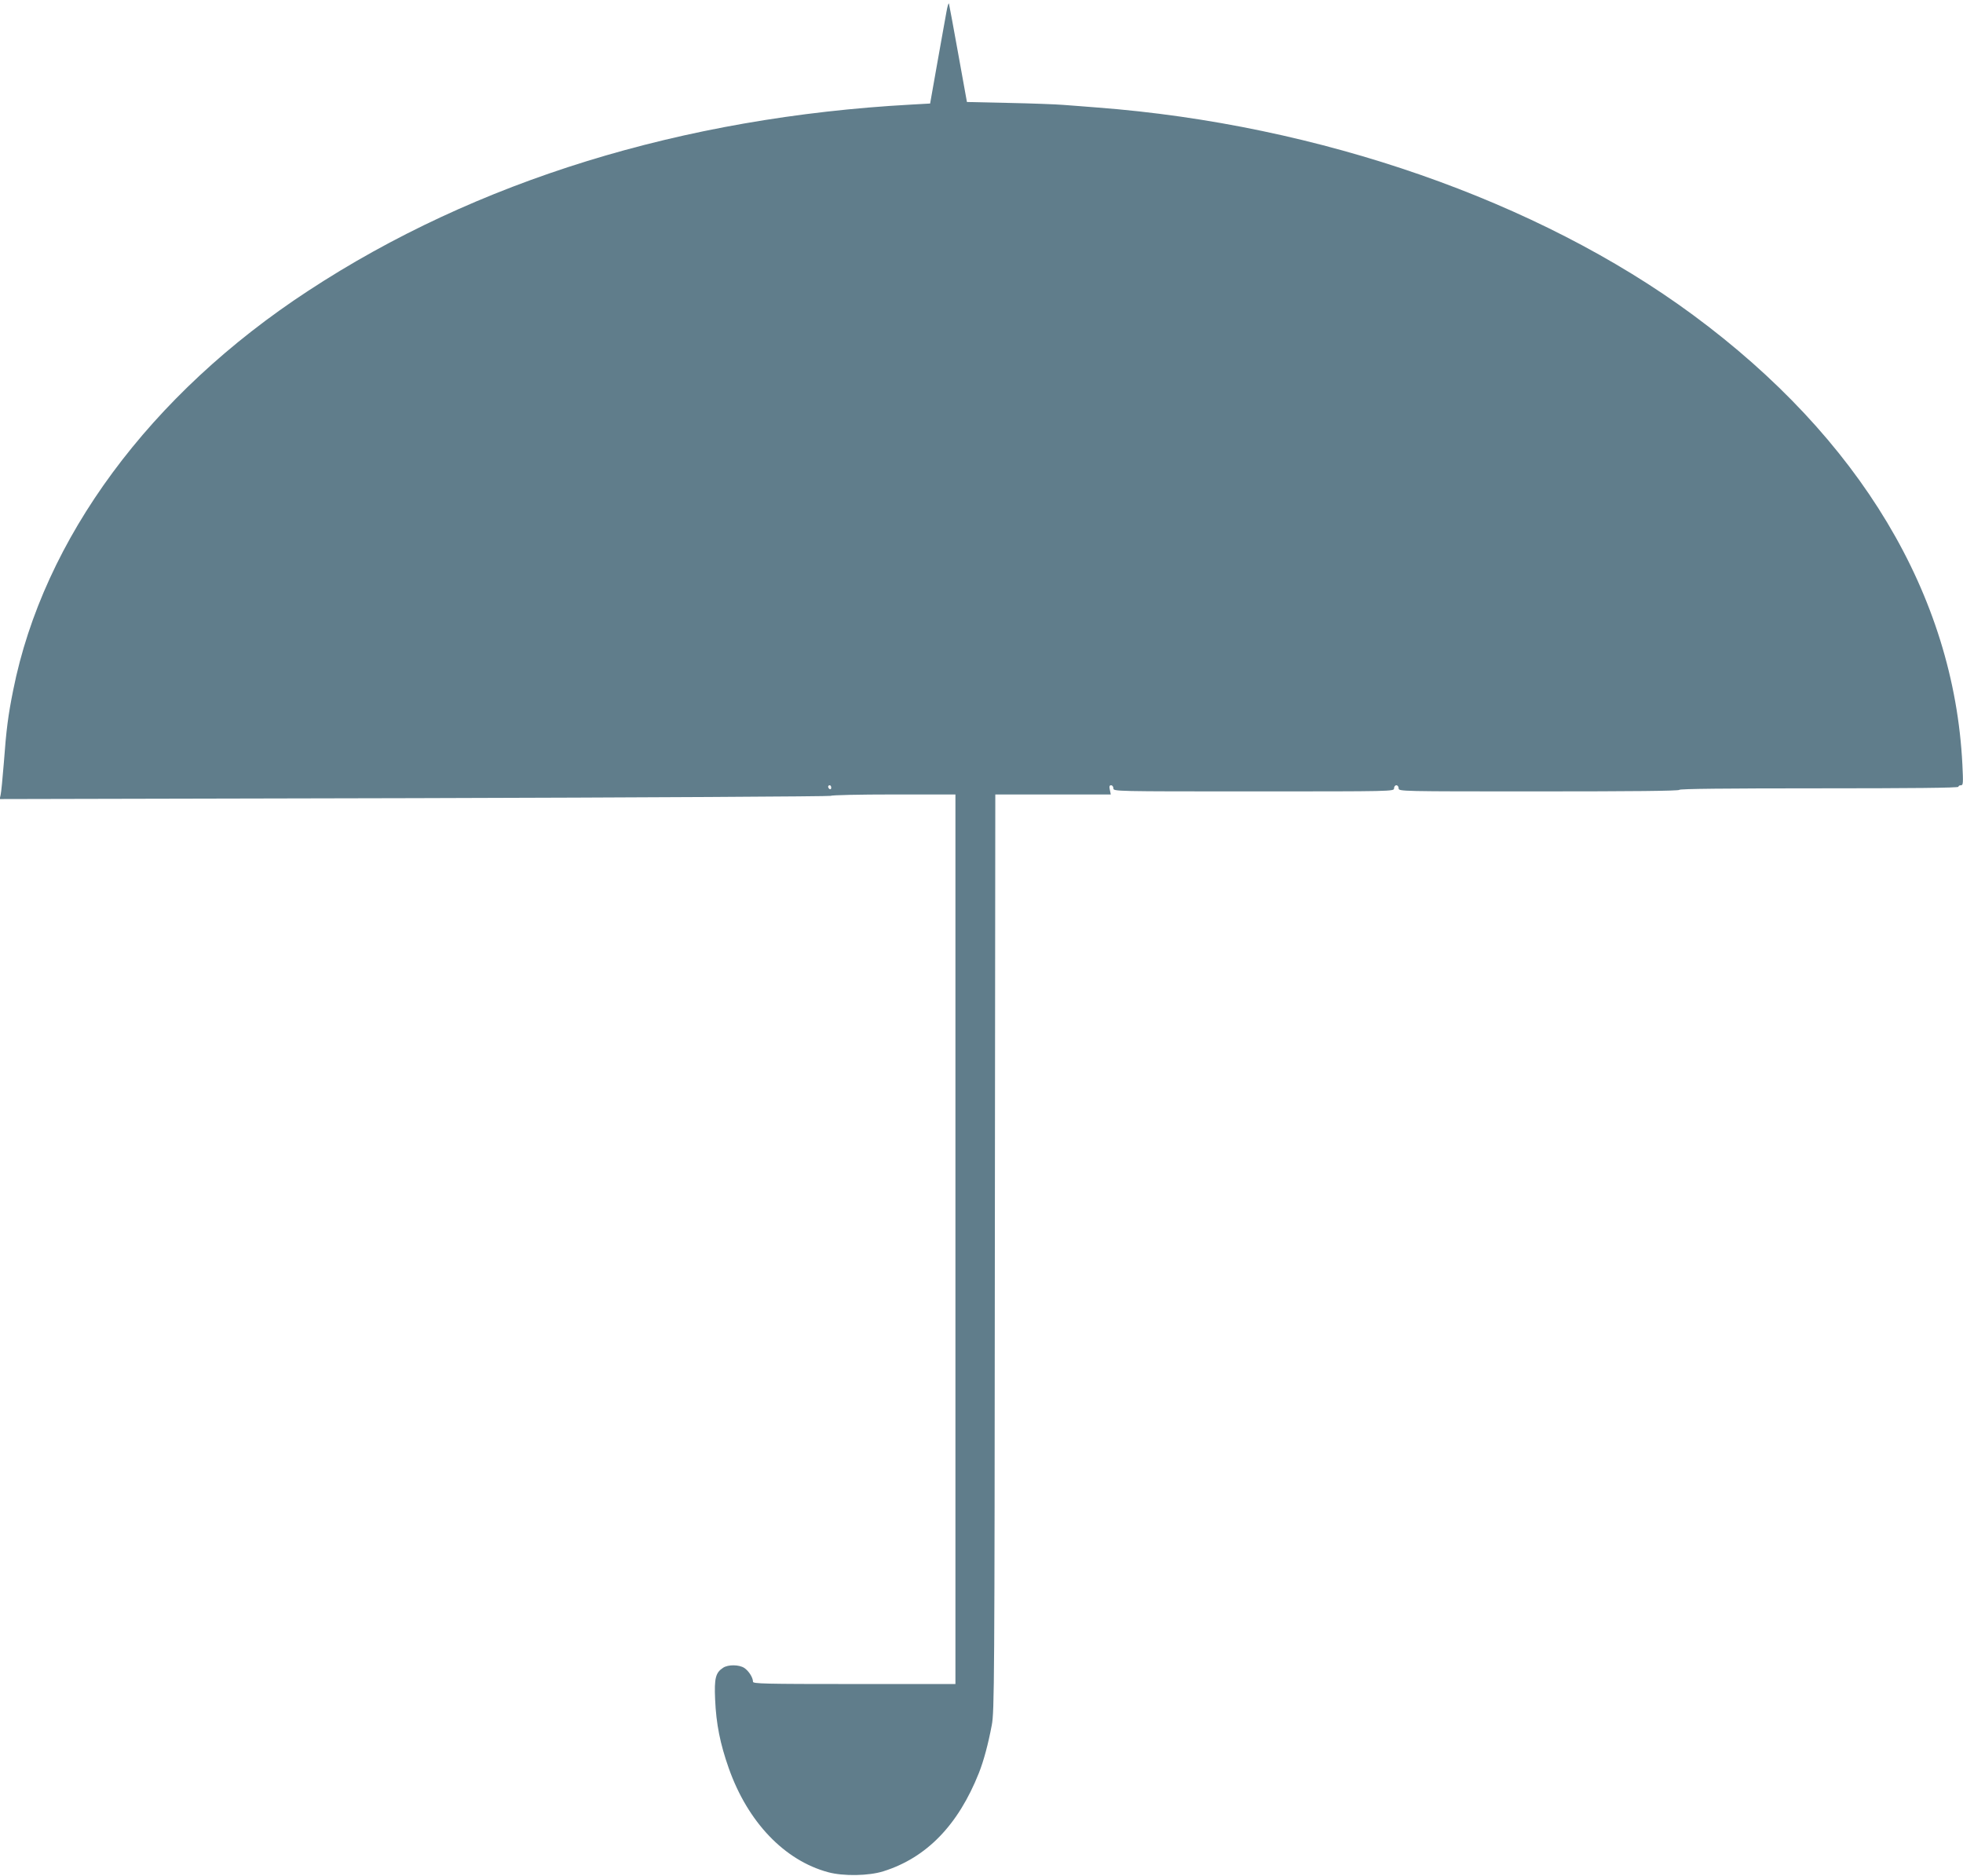 <?xml version="1.0" standalone="no"?>
<!DOCTYPE svg PUBLIC "-//W3C//DTD SVG 20010904//EN"
 "http://www.w3.org/TR/2001/REC-SVG-20010904/DTD/svg10.dtd">
<svg version="1.0" xmlns="http://www.w3.org/2000/svg"
 width="1280pt" height="1223pt" viewBox="0 0 1280 1223"
 preserveAspectRatio="xMidYMid meet">
<g transform="translate(0,1223) scale(0.1,-0.1)"
fill="#607d8b" stroke="none">
<path d="M6171 12150 c-8 -41 -34 -192 -60 -335 l-46 -260 -125 -7 c-1490 -82
-2837 -497 -3930 -1214 -1032 -675 -1727 -1616 -1924 -2604 -33 -164 -45 -256
-61 -474 -8 -100 -17 -193 -21 -209 l-6 -27 2708 6 c1490 4 2711 11 2712 15 2
5 186 9 408 9 l404 0 0 -2900 0 -2900 -660 0 c-589 0 -660 2 -660 15 0 27 -28
71 -57 90 -34 22 -105 23 -138 1 -49 -32 -58 -68 -52 -206 7 -162 33 -290 89
-449 124 -351 363 -601 648 -678 100 -27 265 -24 360 6 281 88 488 301 623
641 32 81 61 190 84 312 17 87 18 284 20 3081 l3 2987 376 0 377 0 -6 30 c-5
22 -3 30 8 30 8 0 15 -9 15 -20 0 -20 7 -20 915 -20 908 0 915 0 915 20 0 11
7 20 15 20 8 0 15 -9 15 -20 0 -20 7 -20 915 -20 603 0 915 3 915 10 0 7 310
10 910 10 600 0 910 3 910 10 0 6 7 10 17 10 14 0 15 13 9 135 -55 1105 -669
2129 -1756 2931 -1010 745 -2439 1243 -3885 1353 -71 6 -170 13 -220 17 -49 4
-211 10 -360 13 l-270 6 -56 310 c-31 171 -58 319 -61 330 -2 11 -10 -14 -17
-55z m-751 -5056 c0 -8 -4 -12 -10 -9 -5 3 -10 10 -10 16 0 5 5 9 10 9 6 0 10
-7 10 -16z"/>
</g>
</svg>
